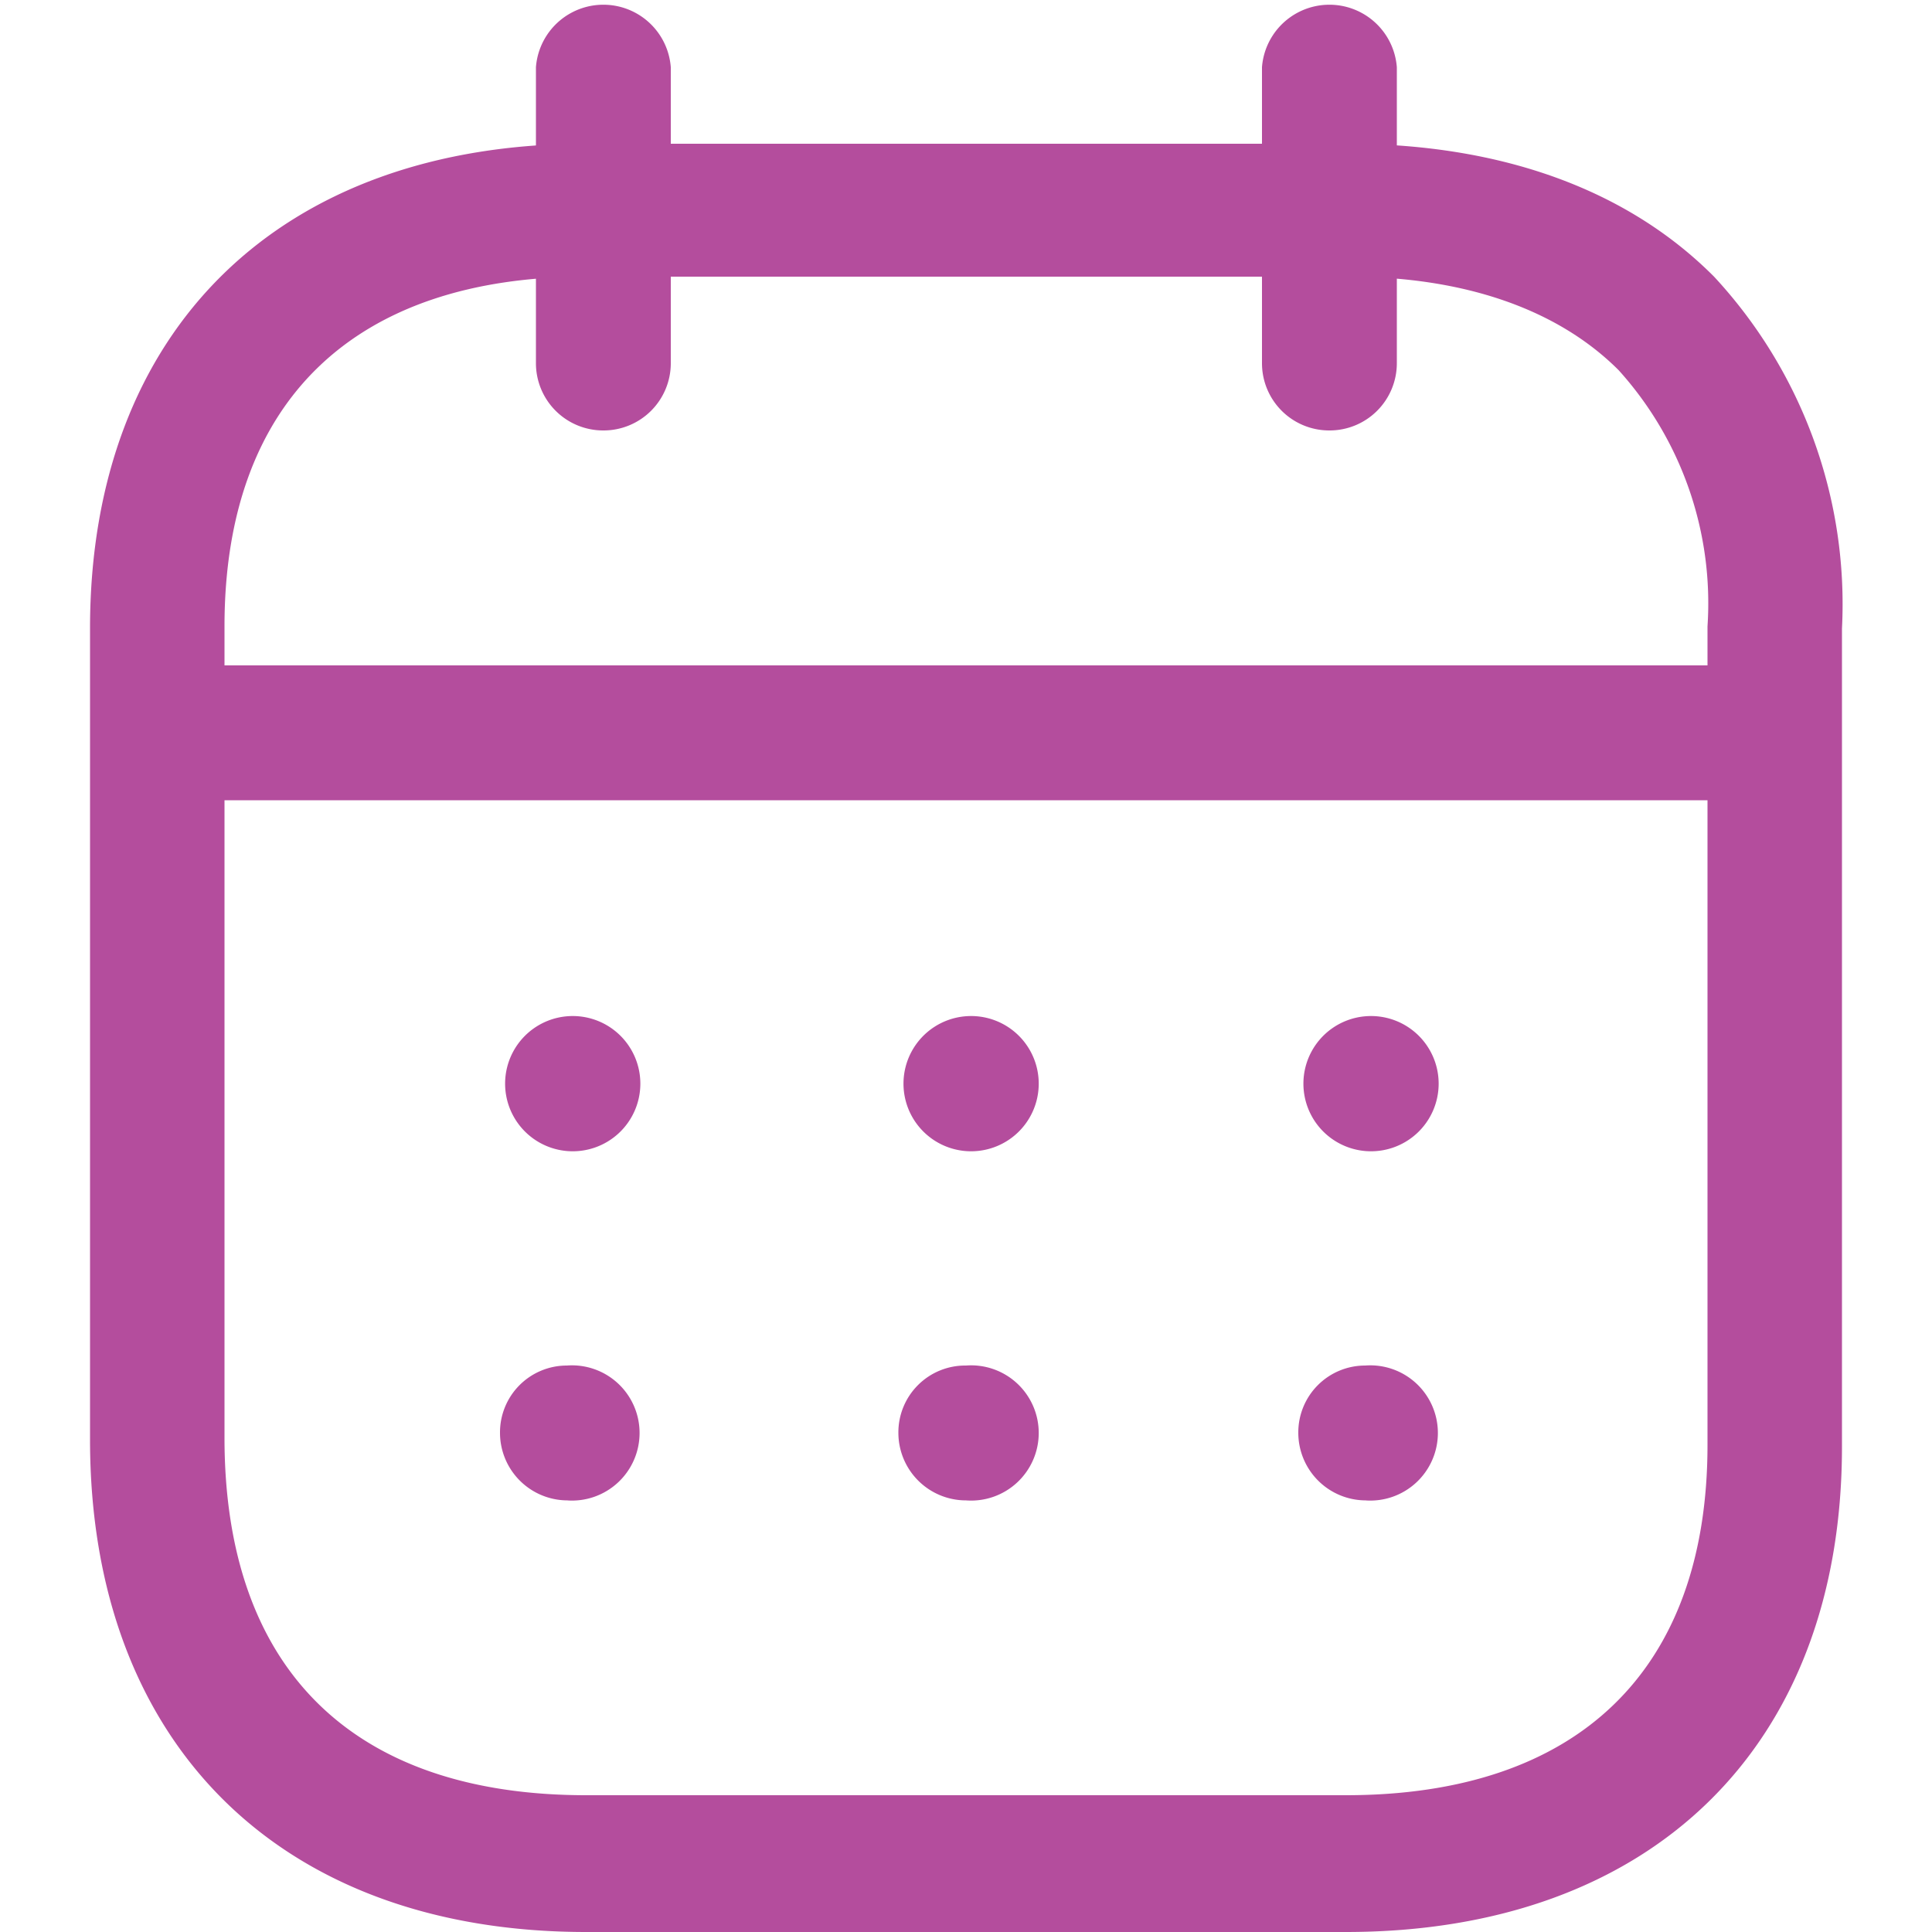 <svg id="Layer_1" data-name="Layer 1" xmlns="http://www.w3.org/2000/svg" viewBox="0 0 50 50"><defs><style>.cls-1{fill:#b44d9d;}</style></defs><path class="cls-1" d="M45.74,20.71H4.29a1.75,1.75,0,1,1,0-3.49H45.74a1.75,1.75,0,0,1,0,3.49Z"/><path class="cls-1" d="M35.35,29.79a1.75,1.75,0,0,1,0-3.49h0a1.75,1.75,0,1,1,0,3.49Z"/><path class="cls-1" d="M25,29.79a1.75,1.75,0,0,1,0-3.49h0a1.75,1.75,0,1,1,0,3.49Z"/><path class="cls-1" d="M14.69,29.79a1.75,1.75,0,0,1,0-3.49h0a1.75,1.75,0,1,1,0,3.49Z"/><path class="cls-1" d="M35.35,38.83a1.75,1.75,0,0,1-1.75-1.75,1.73,1.73,0,0,1,1.73-1.74h0a1.75,1.75,0,1,1,0,3.49Z"/><path class="cls-1" d="M25,38.83a1.75,1.75,0,0,1-1.75-1.75A1.73,1.73,0,0,1,25,35.34h0a1.75,1.75,0,1,1,0,3.49Z"/><path class="cls-1" d="M14.69,38.83a1.75,1.75,0,0,1-1.75-1.75,1.73,1.73,0,0,1,1.73-1.74h0a1.75,1.75,0,1,1,0,3.49Z"/><path class="cls-1" d="M34.4,11.14A1.74,1.74,0,0,1,32.66,9.4V1.74a1.75,1.75,0,0,1,3.49,0V9.4A1.74,1.74,0,0,1,34.4,11.14Z"/><path class="cls-1" d="M15.62,11.14A1.74,1.74,0,0,1,13.87,9.4V1.74a1.75,1.75,0,0,1,3.49,0V9.4A1.74,1.74,0,0,1,15.62,11.14Z"/><path class="cls-1" d="M34.83,50H15.17C7.25,50,2.33,45.12,2.33,37.26v-21c0-7.73,4.92-12.54,12.84-12.54H34.86c4,0,7.26,1.19,9.5,3.44a12.46,12.46,0,0,1,3.31,9.11V37.44C47.67,45.19,42.75,50,34.83,50ZM15.17,7.16c-6,0-9.36,3.22-9.36,9.05v21c0,6,3.33,9.25,9.36,9.25H34.83c6,0,9.36-3.22,9.36-9.07V16.21a9,9,0,0,0-2.3-6.63c-1.58-1.58-4-2.42-7-2.42Z"/></svg>